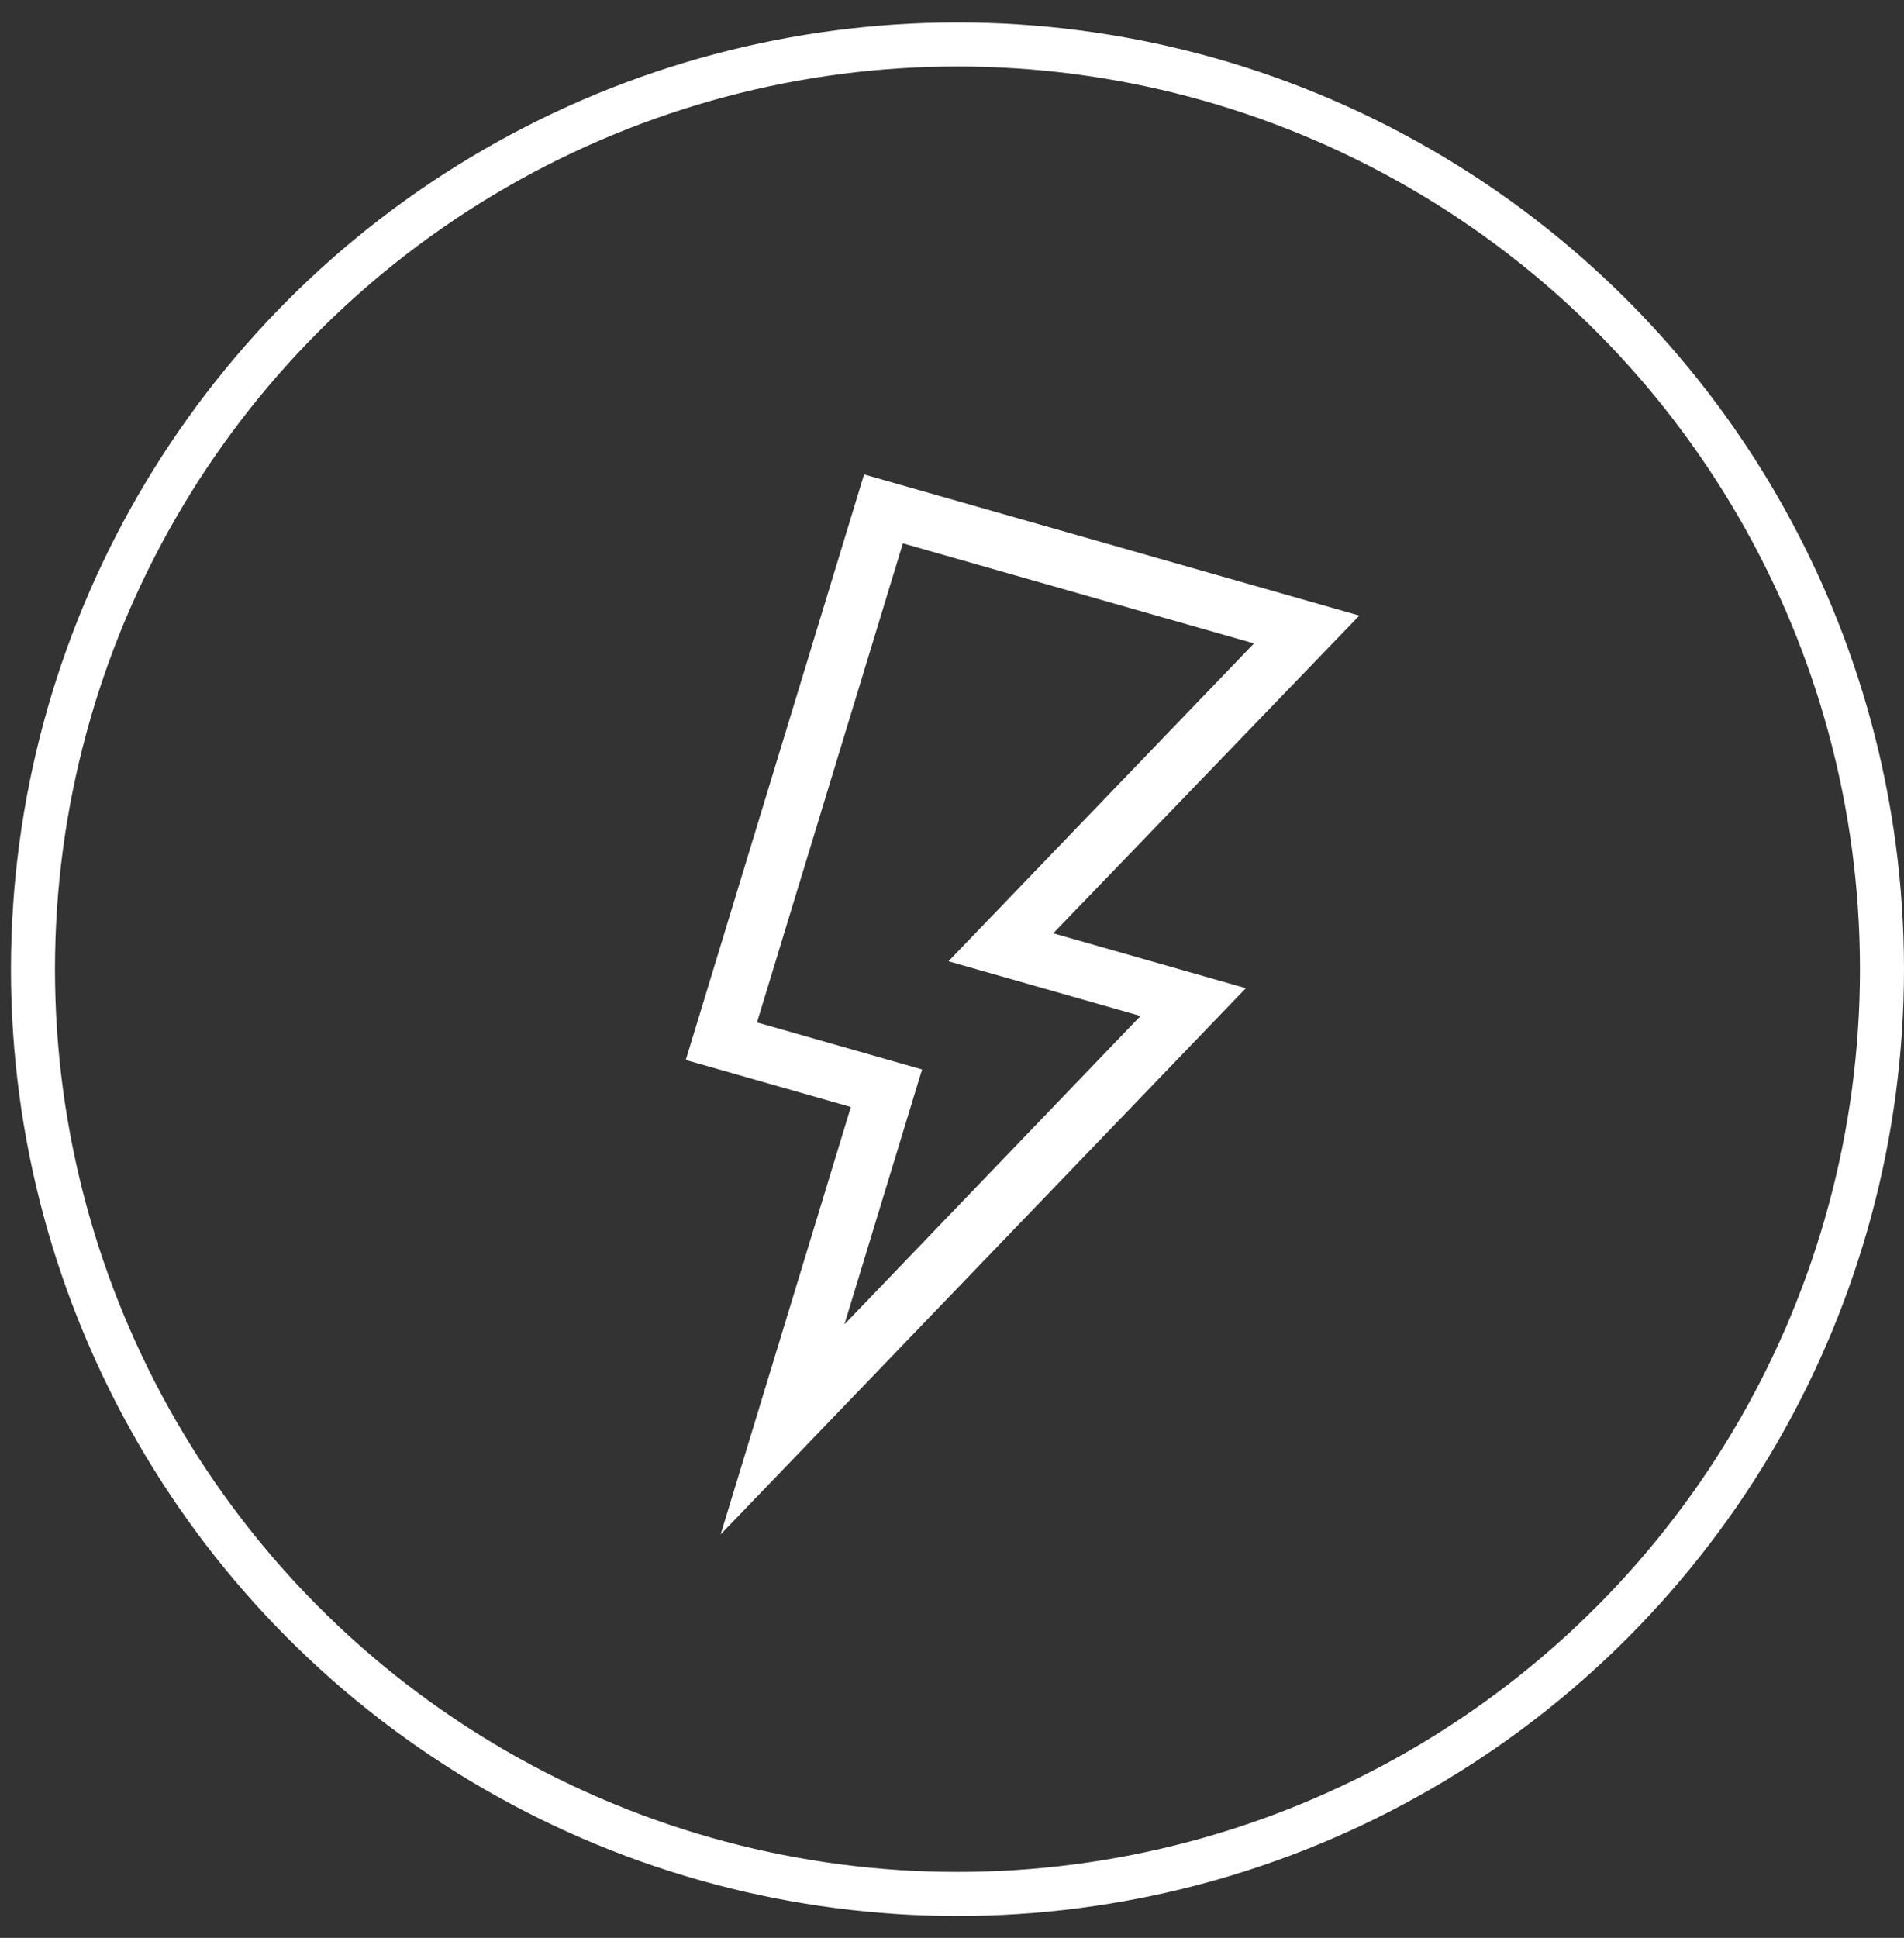 <?xml version="1.0" encoding="UTF-8"?> <svg xmlns="http://www.w3.org/2000/svg" width="57" height="58" viewBox="0 0 57 58" fill="none"><rect x="0" y="0" width="57" height="58" fill="#333333" stroke="none"/><circle cx="28.664" cy="29.008" r="27.677" stroke="white" stroke-width="1.318"></circle><path d="M40.694 18.424L31.531 27.933L37.297 29.576L21.574 45.925L25.472 33.132L20.53 31.724L25.868 14.2L40.694 18.424ZM28.394 28.77L37.54 19.257L27.03 16.262L22.662 30.6L27.604 32.008L25.279 39.639L34.143 30.408L28.394 28.77Z" fill="white"></path></svg> 